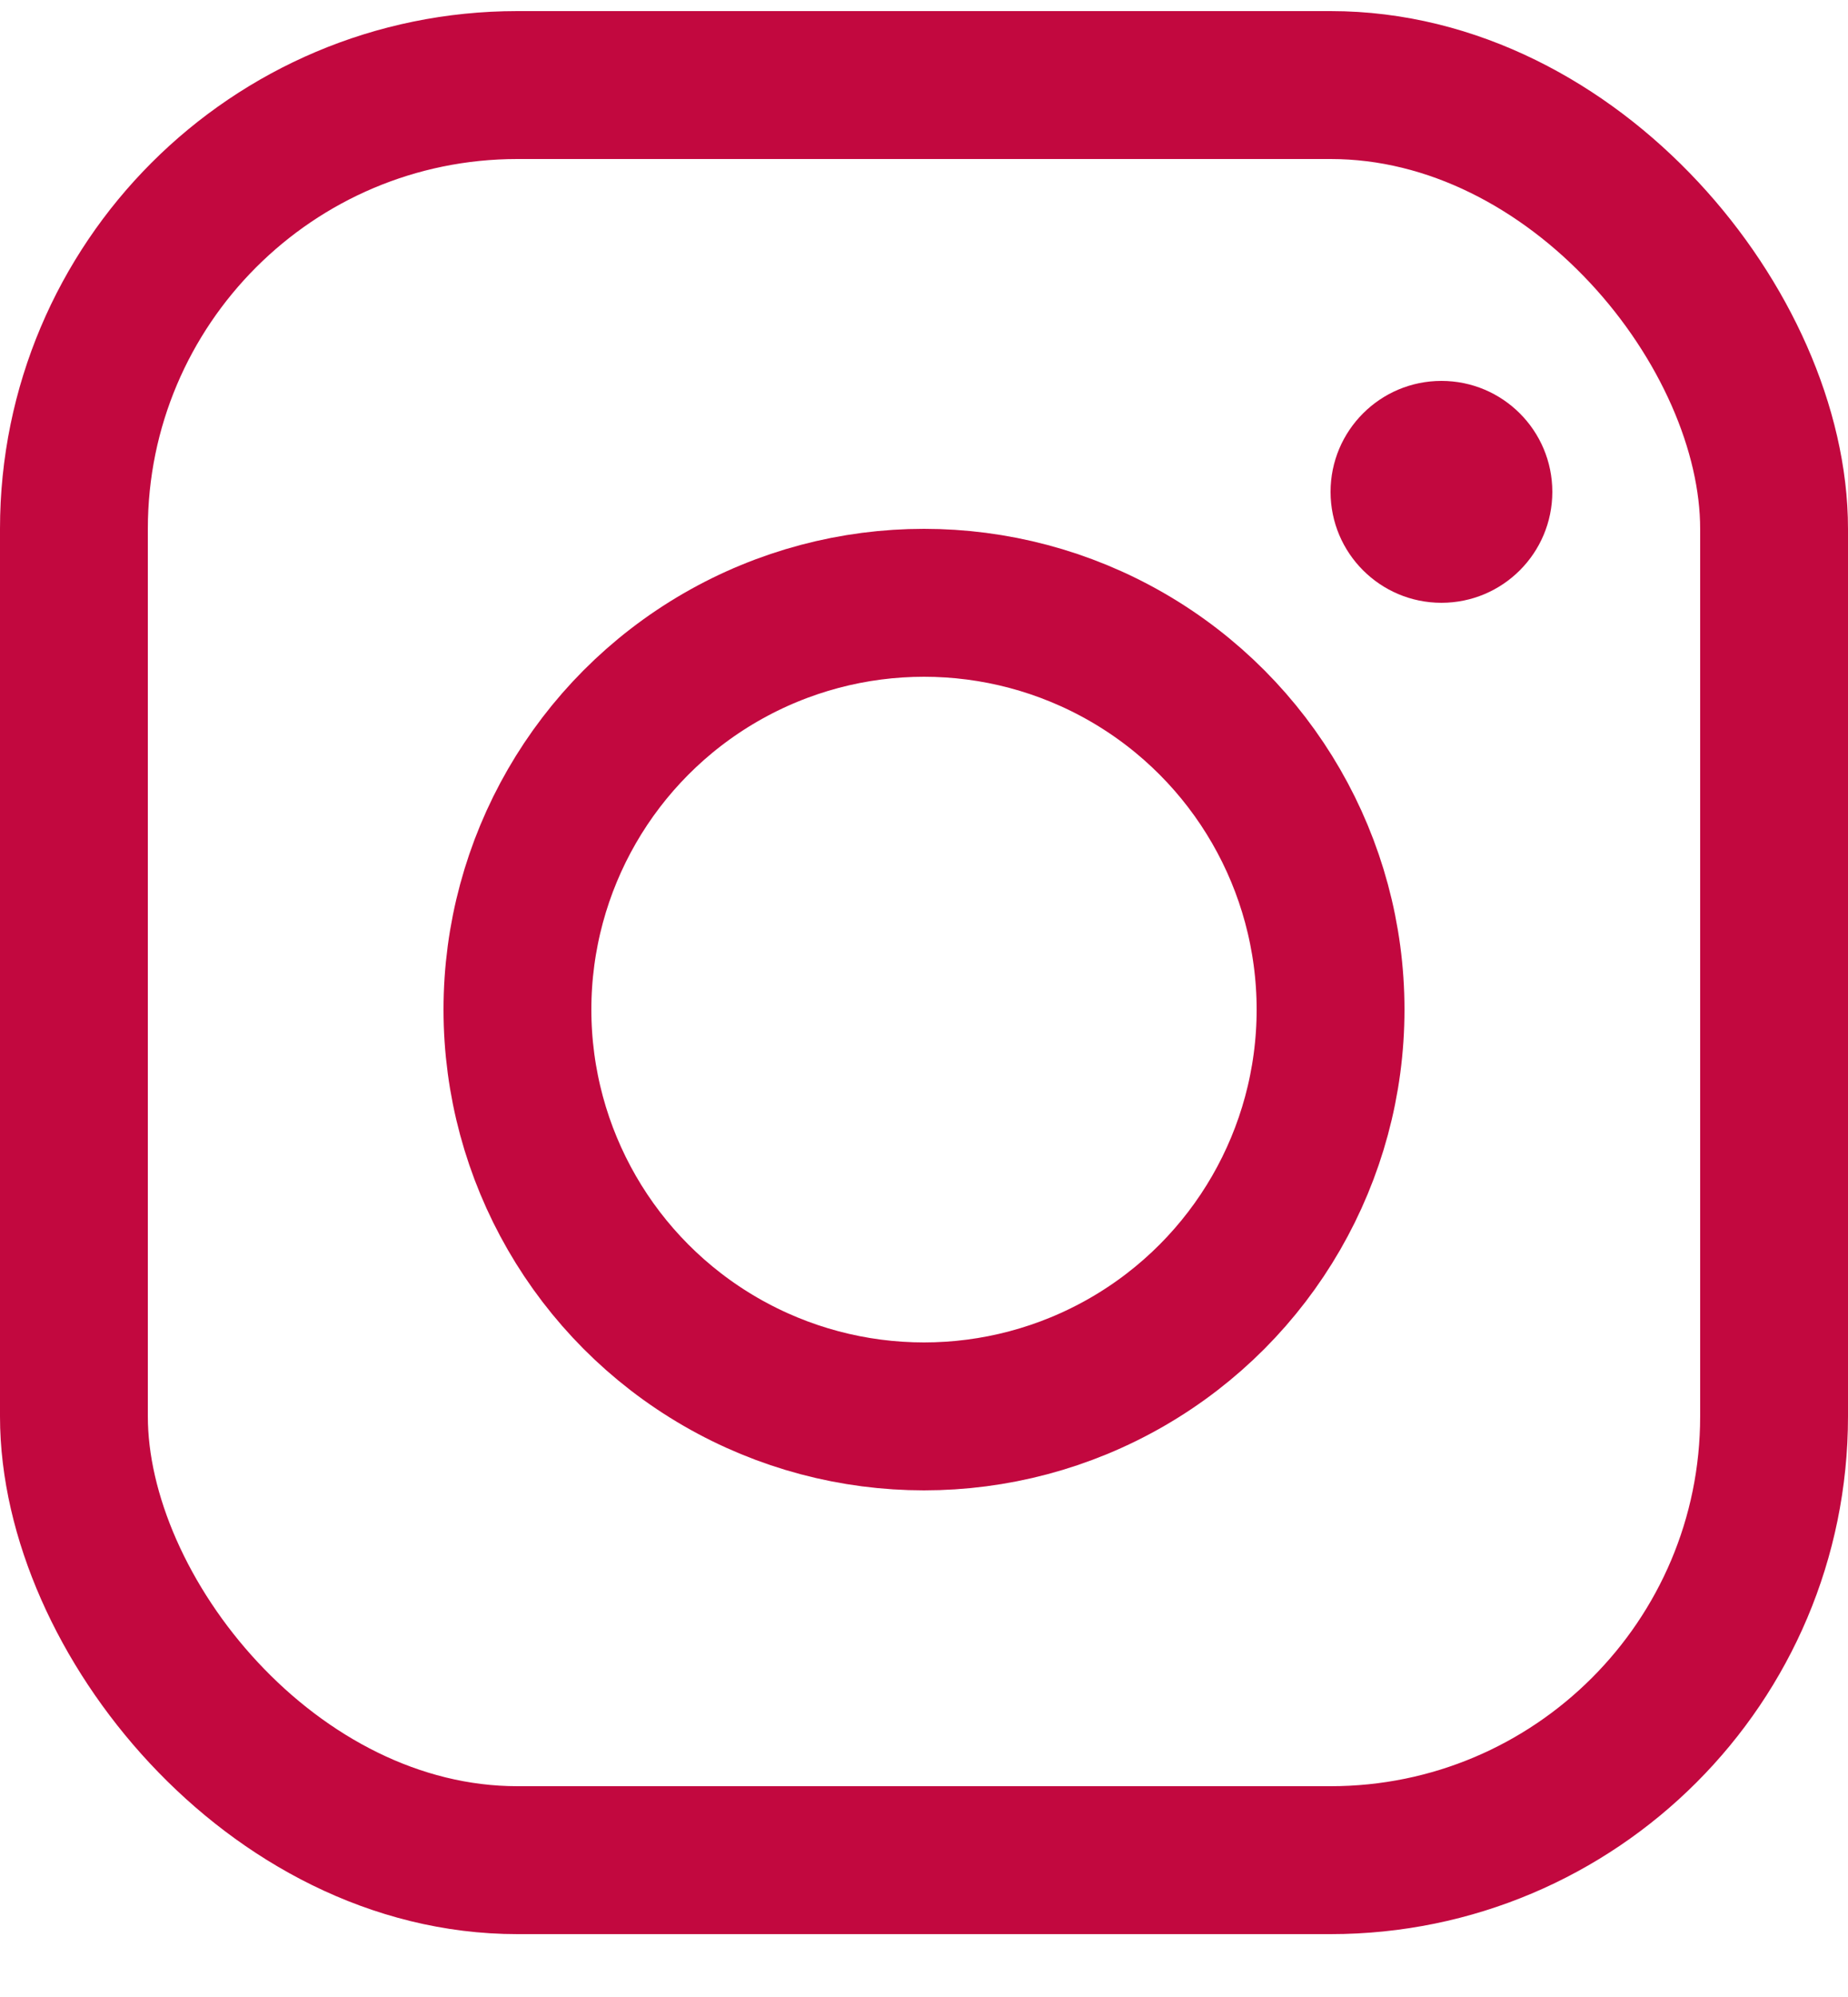 <?xml version="1.0" encoding="UTF-8"?> <svg xmlns="http://www.w3.org/2000/svg" width="25" height="27" viewBox="0 0 25 27" fill="none"> <rect x="1" y="1.15" width="23" height="24" rx="6" stroke="#C2083F" stroke-width="2"></rect> <circle cx="12.5" cy="13.65" r="5.5" stroke="#C2083F" stroke-width="2"></circle> <circle cx="19.5" cy="6.65" r="1.5" fill="#C2083F"></circle> </svg> 
